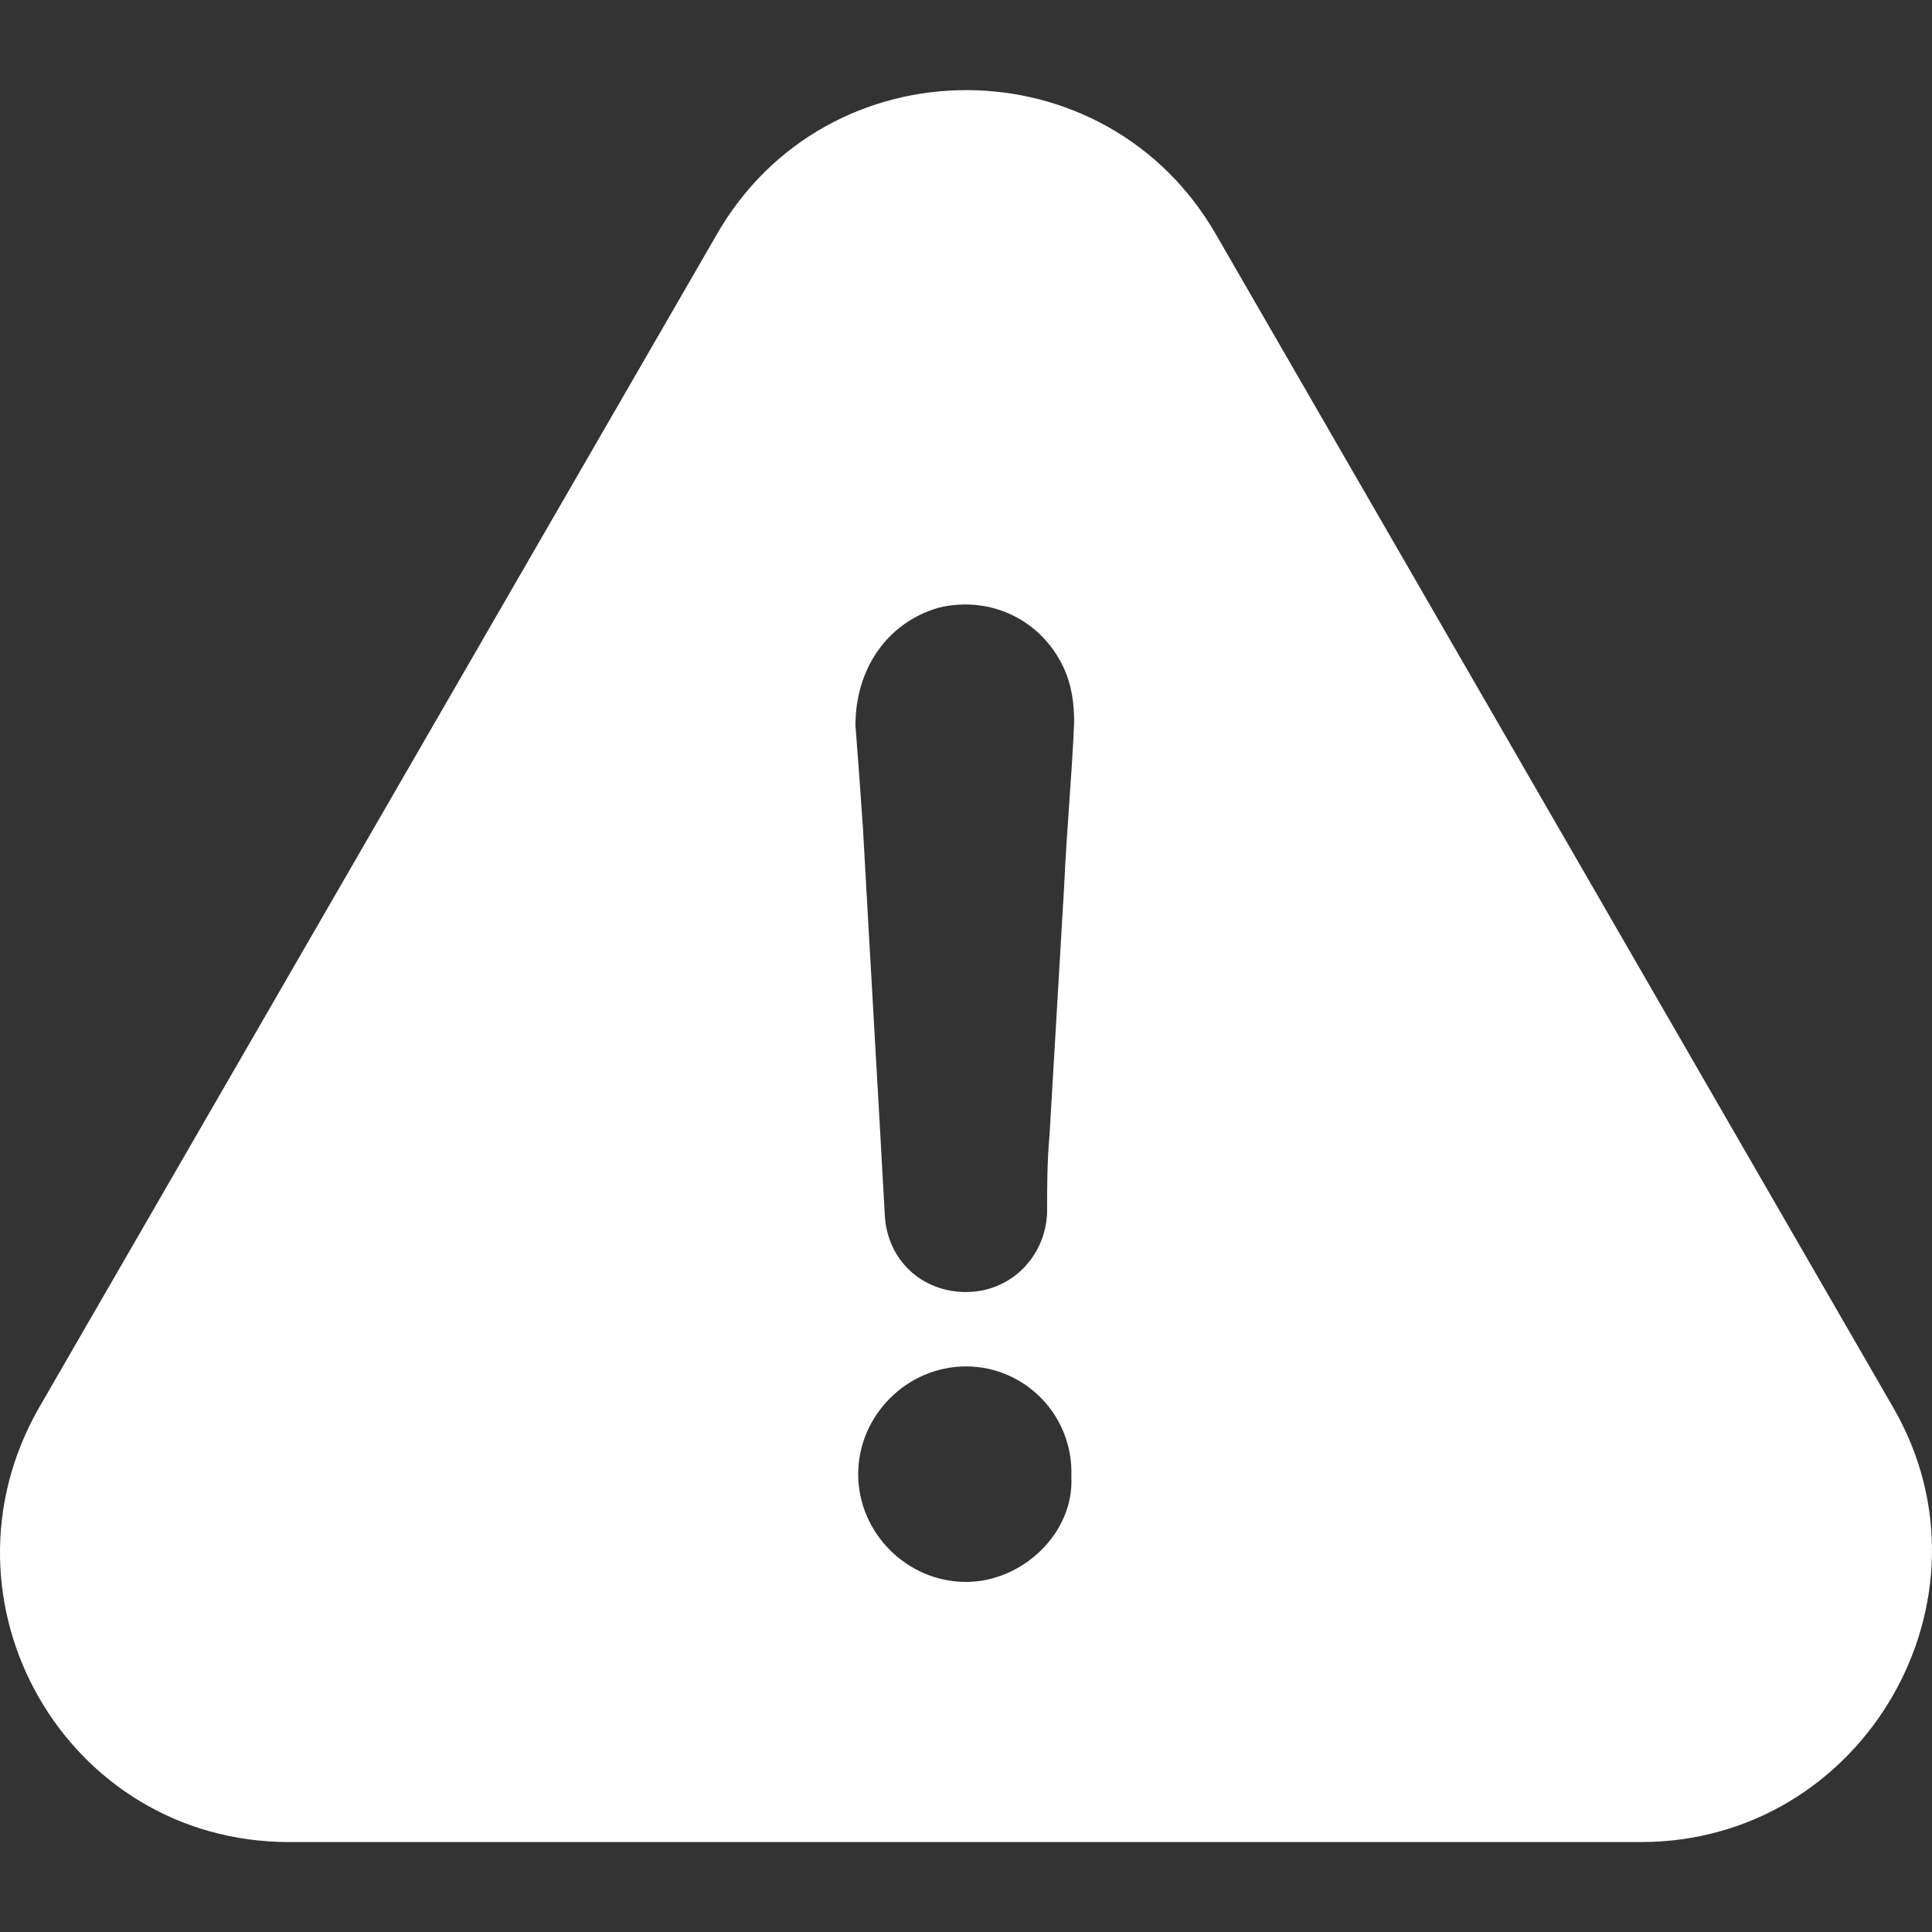 <svg width="36" height="36" viewBox="0 0 36 36" fill="none" xmlns="http://www.w3.org/2000/svg">
<rect x="0" y="0" width="36" height="36" fill="#333333" stroke="none"/>
<path d="M35.28 26.232L22.668 4.386C20.608 0.777 15.399 0.777 13.346 4.386L0.726 26.232C-1.334 29.841 1.23 34.324 5.387 34.324H30.575C34.732 34.324 37.34 29.796 35.28 26.232ZM18 29.477C16.903 29.477 15.991 28.566 15.991 27.469C15.991 26.373 16.903 25.461 18 25.461C19.096 25.461 20.008 26.373 19.963 27.521C20.015 28.566 19.052 29.477 18 29.477ZM19.83 16.495C19.741 18.051 19.645 19.6 19.556 21.156C19.511 21.66 19.511 22.119 19.511 22.616C19.467 23.438 18.822 24.075 18 24.075C17.177 24.075 16.54 23.483 16.488 22.66C16.355 20.237 16.214 17.858 16.08 15.435C16.036 14.798 15.991 14.153 15.94 13.516C15.94 12.463 16.532 11.597 17.496 11.322C18.459 11.093 19.415 11.552 19.83 12.463C19.971 12.782 20.015 13.101 20.015 13.471C19.971 14.486 19.874 15.494 19.83 16.495Z" fill="white"/>
</svg>
